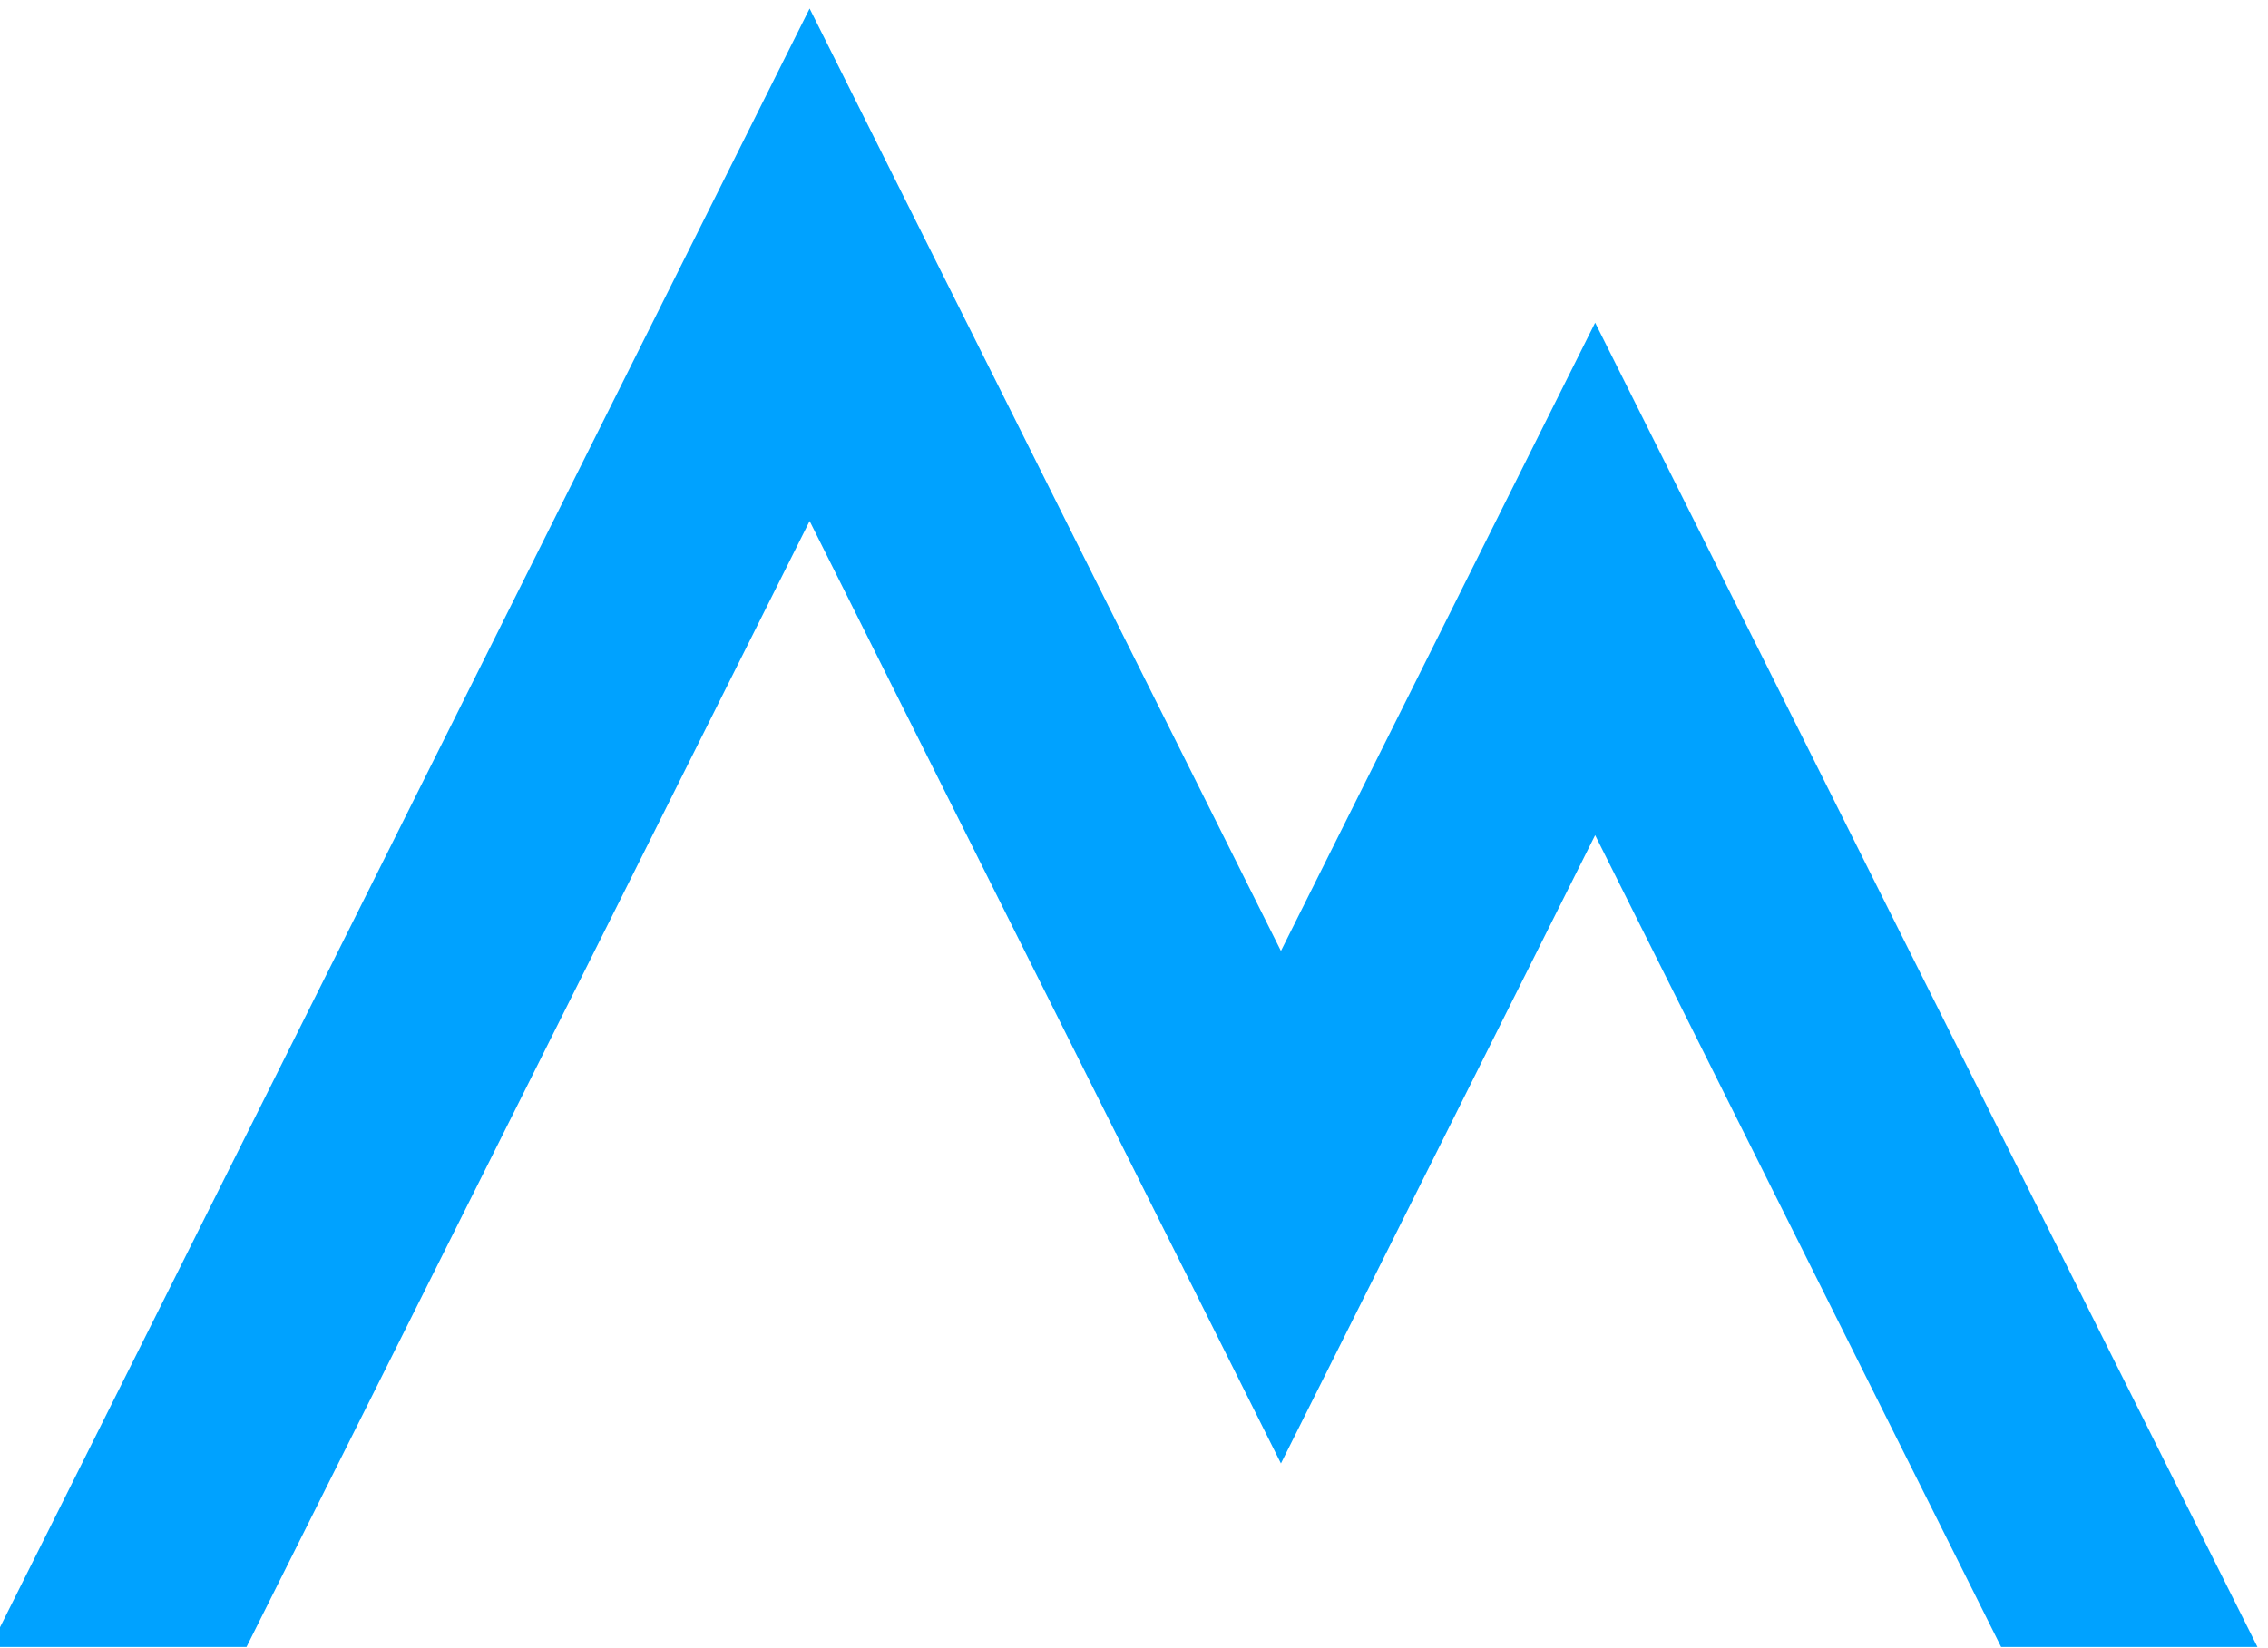 <?xml version="1.0" encoding="UTF-8" standalone="no"?>
<!DOCTYPE svg PUBLIC "-//W3C//DTD SVG 1.1//EN" "http://www.w3.org/Graphics/SVG/1.1/DTD/svg11.dtd">
<svg width="100%" height="100%" viewBox="0 0 216 157" version="1.1" xmlns="http://www.w3.org/2000/svg" xmlns:xlink="http://www.w3.org/1999/xlink" xml:space="preserve" xmlns:serif="http://www.serif.com/" style="fill-rule:evenodd;clip-rule:evenodd;stroke-linejoin:round;stroke-miterlimit:2;">
    <g id="path12" transform="matrix(0.133,0,0,-0.133,-186,192)">
        <path d="M1964.8,1410.66C1773.67,1028.44 1582.58,646.211 1391.45,263.98L1575,263.98C1709.41,532.77 1843.83,801.602 1978.24,1070.43C2090.74,845.43 2203.24,620.43 2315.74,395.43C2390.74,545.43 2465.74,695.43 2540.74,845.43C2637.62,651.602 2734.53,457.77 2831.45,263.98L3015,263.98C2856.91,580.16 2698.83,896.328 2540.74,1212.5C2465.74,1062.5 2390.74,912.5 2315.74,762.5C2203.24,987.5 2090.74,1212.5 1978.24,1437.5C1973.75,1428.55 1969.3,1419.61 1964.8,1410.66Z" style="fill:rgb(0,162,255);fill-rule:nonzero;"/>
    </g>
</svg>

